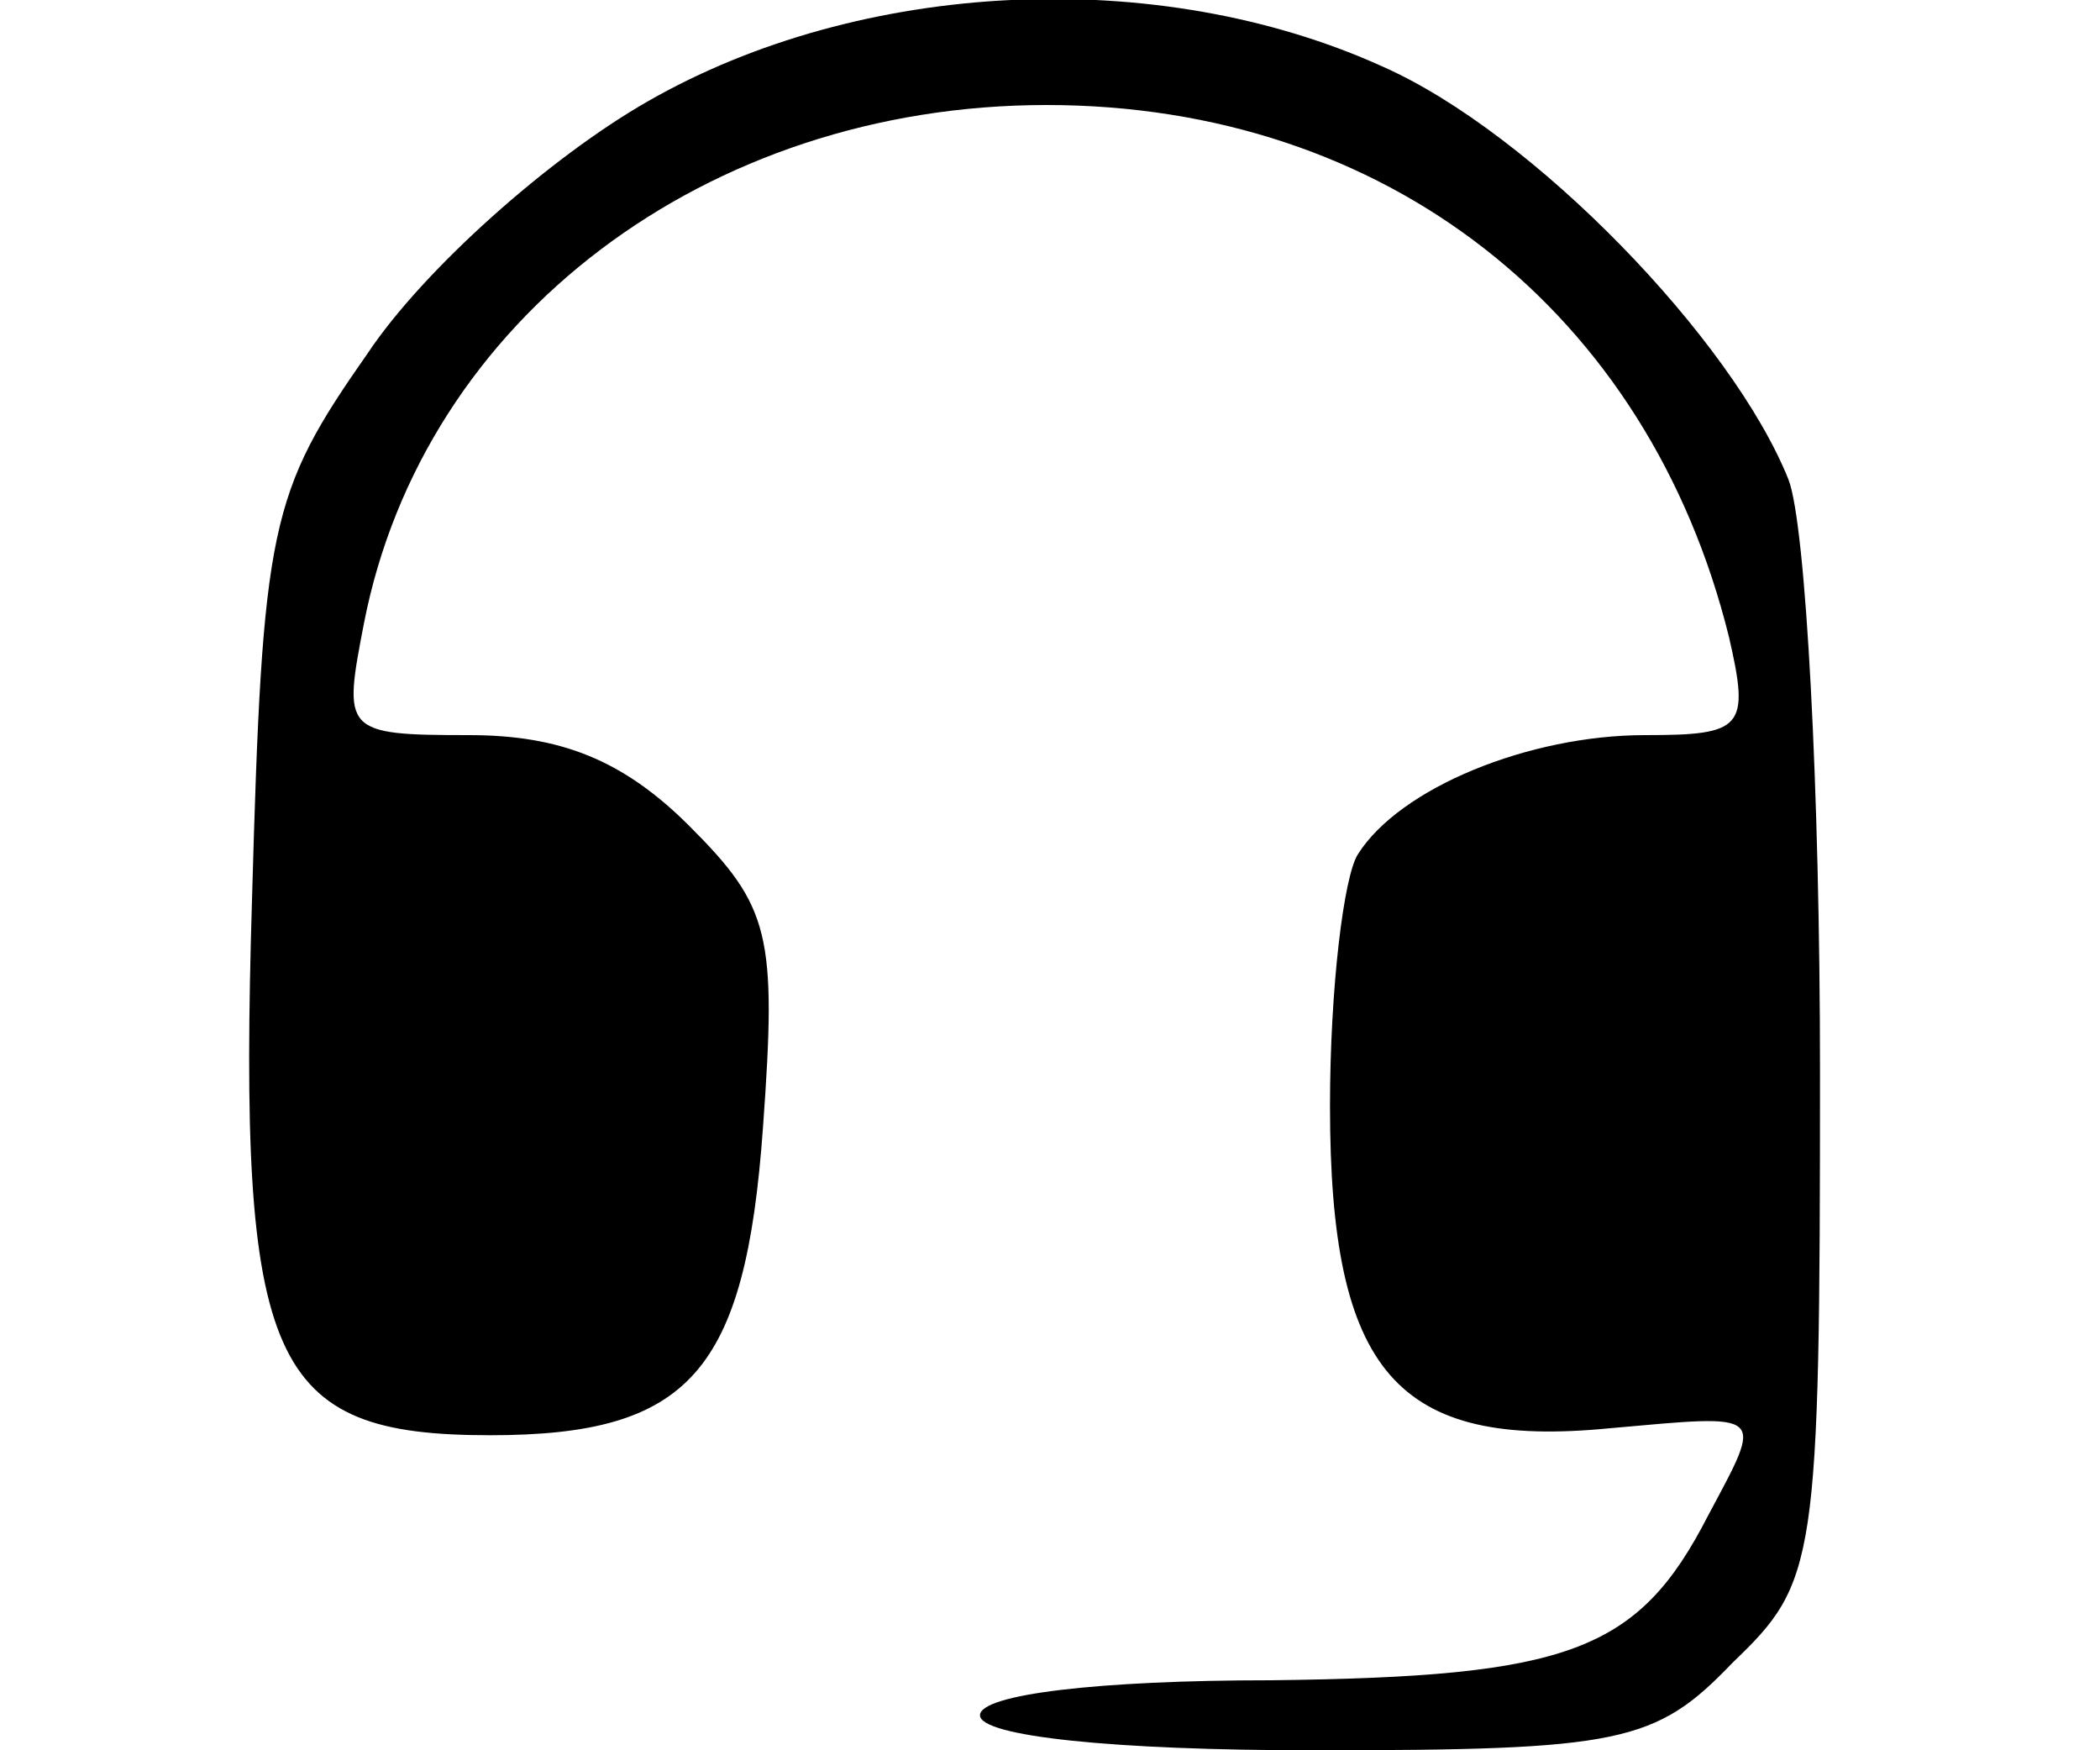 <?xml version="1.0" standalone="no"?>
<!DOCTYPE svg PUBLIC "-//W3C//DTD SVG 20010904//EN"
 "http://www.w3.org/TR/2001/REC-SVG-20010904/DTD/svg10.dtd">
<svg version="1.0" xmlns="http://www.w3.org/2000/svg"
 width="60pt" height="50pt" viewBox="0 0 60 50"
 preserveAspectRatio="xMidYMid meet">
<g transform="translate(0,50) scale(0.1,-0.1)"
fill="#000000" stroke="none">
<path d="M185 471 c-28 -16 -64 -48 -80 -72 -28 -40 -30 -49 -33 -156 -4 -133
5 -153 68 -153 57 0 73 18 78 88 4 55 2 63 -21 86 -19 19 -37 26 -63 26 -36 0
-36 1 -30 32 17 87 98 148 195 148 97 0 172 -59 195 -152 6 -26 4 -28 -24 -28
-33 0 -70 -15 -82 -34 -4 -6 -8 -38 -8 -72 0 -76 19 -98 80 -92 45 4 44 5 28
-25 -20 -39 -40 -46 -125 -47 -49 0 -83 -4 -83 -10 0 -6 38 -10 95 -10 88 0
98 2 120 25 24 23 25 28 25 169 0 80 -4 156 -9 169 -16 40 -73 99 -116 118
-64 29 -149 25 -210 -10z"/>
</g>
</svg>
